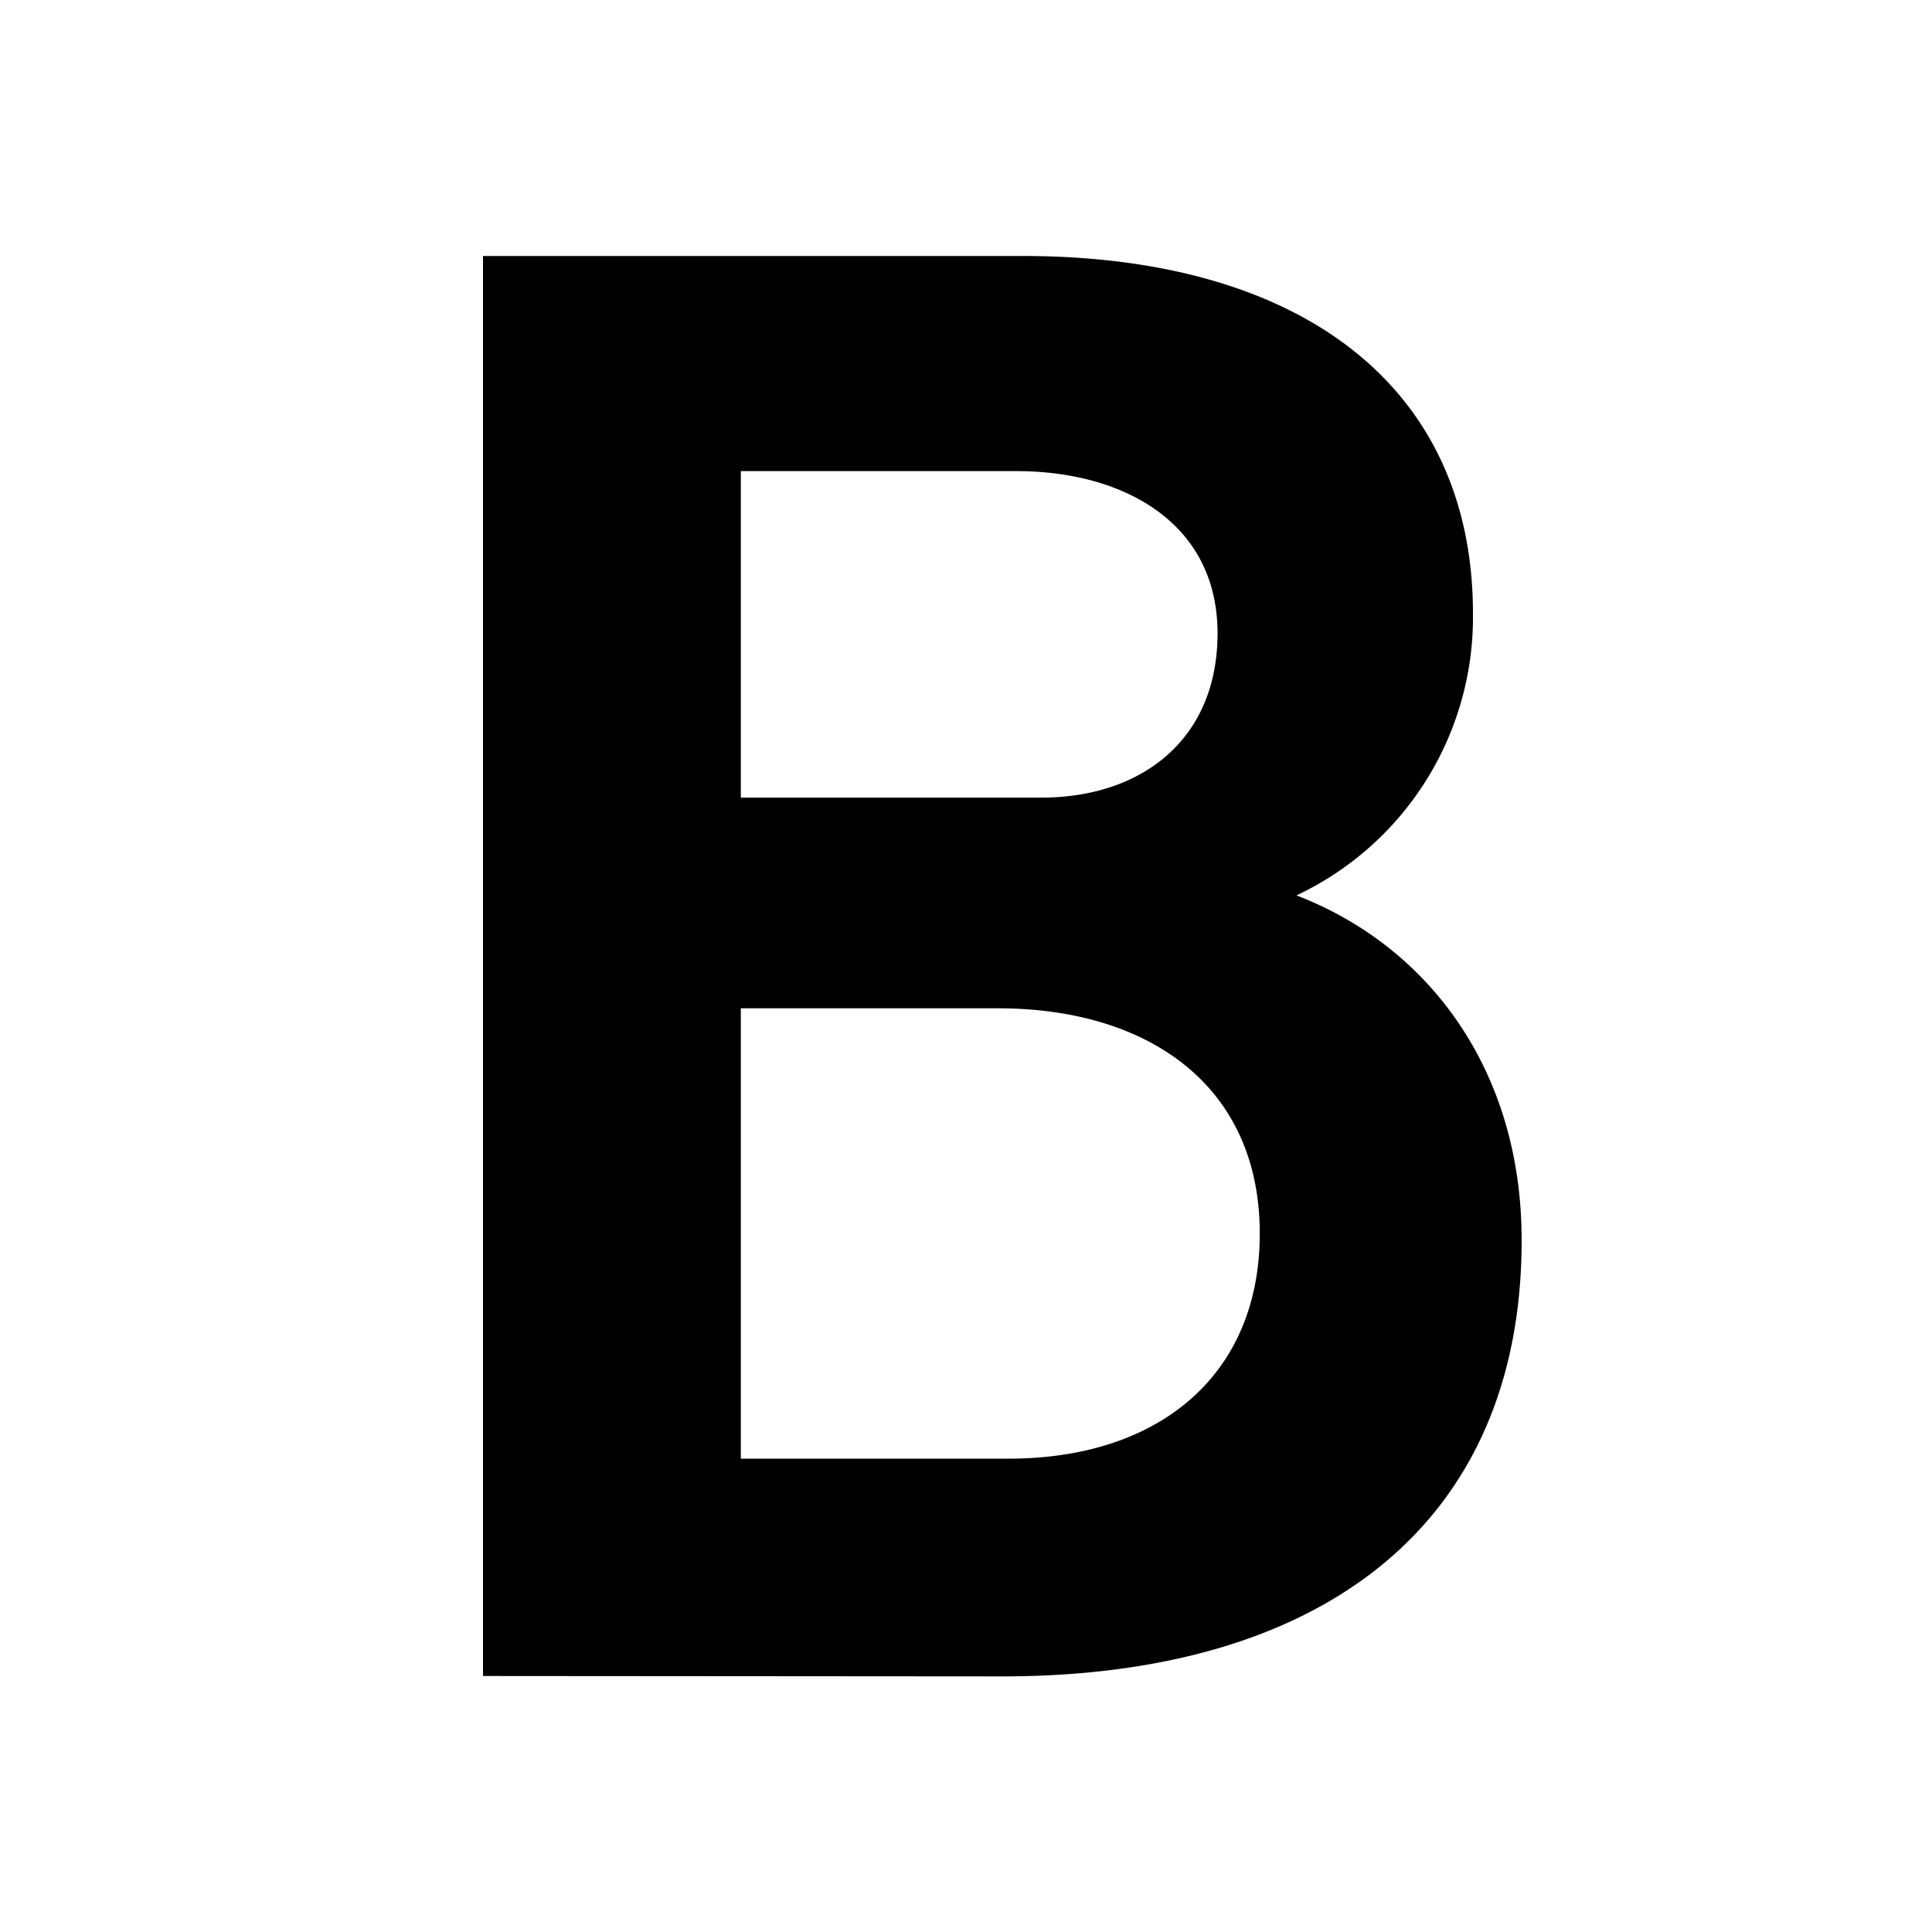 <?xml version="1.0" encoding="UTF-8"?>
<svg xmlns="http://www.w3.org/2000/svg" width="200" height="200" viewBox="0 0 200 200">
  <title>black_B</title>
  <g id="Ebene_2">
    <g id="hg">
      <rect width="200" height="200" fill="none"></rect>
    </g>
    <g id="outlines">
      <path d="M50,173.5V26.5h55.86c29,0,46.62,13.65,46.62,37a31.82,31.82,0,0,1-18.27,29.19c13.65,5.25,23.31,18.06,23.31,35.7,0,29.19-20.37,45.15-53.76,45.15ZM76.69,82.57h31.08c10.5,0,18.27-6.09,18.27-17,0-11.55-9.87-16.8-20.79-16.8H76.69ZM104.41,151c15.54,0,26-8.61,26-23.31,0-15.33-11.55-23.31-27.09-23.31H76.69V151Z"></path>
    </g>
  </g>
</svg>
